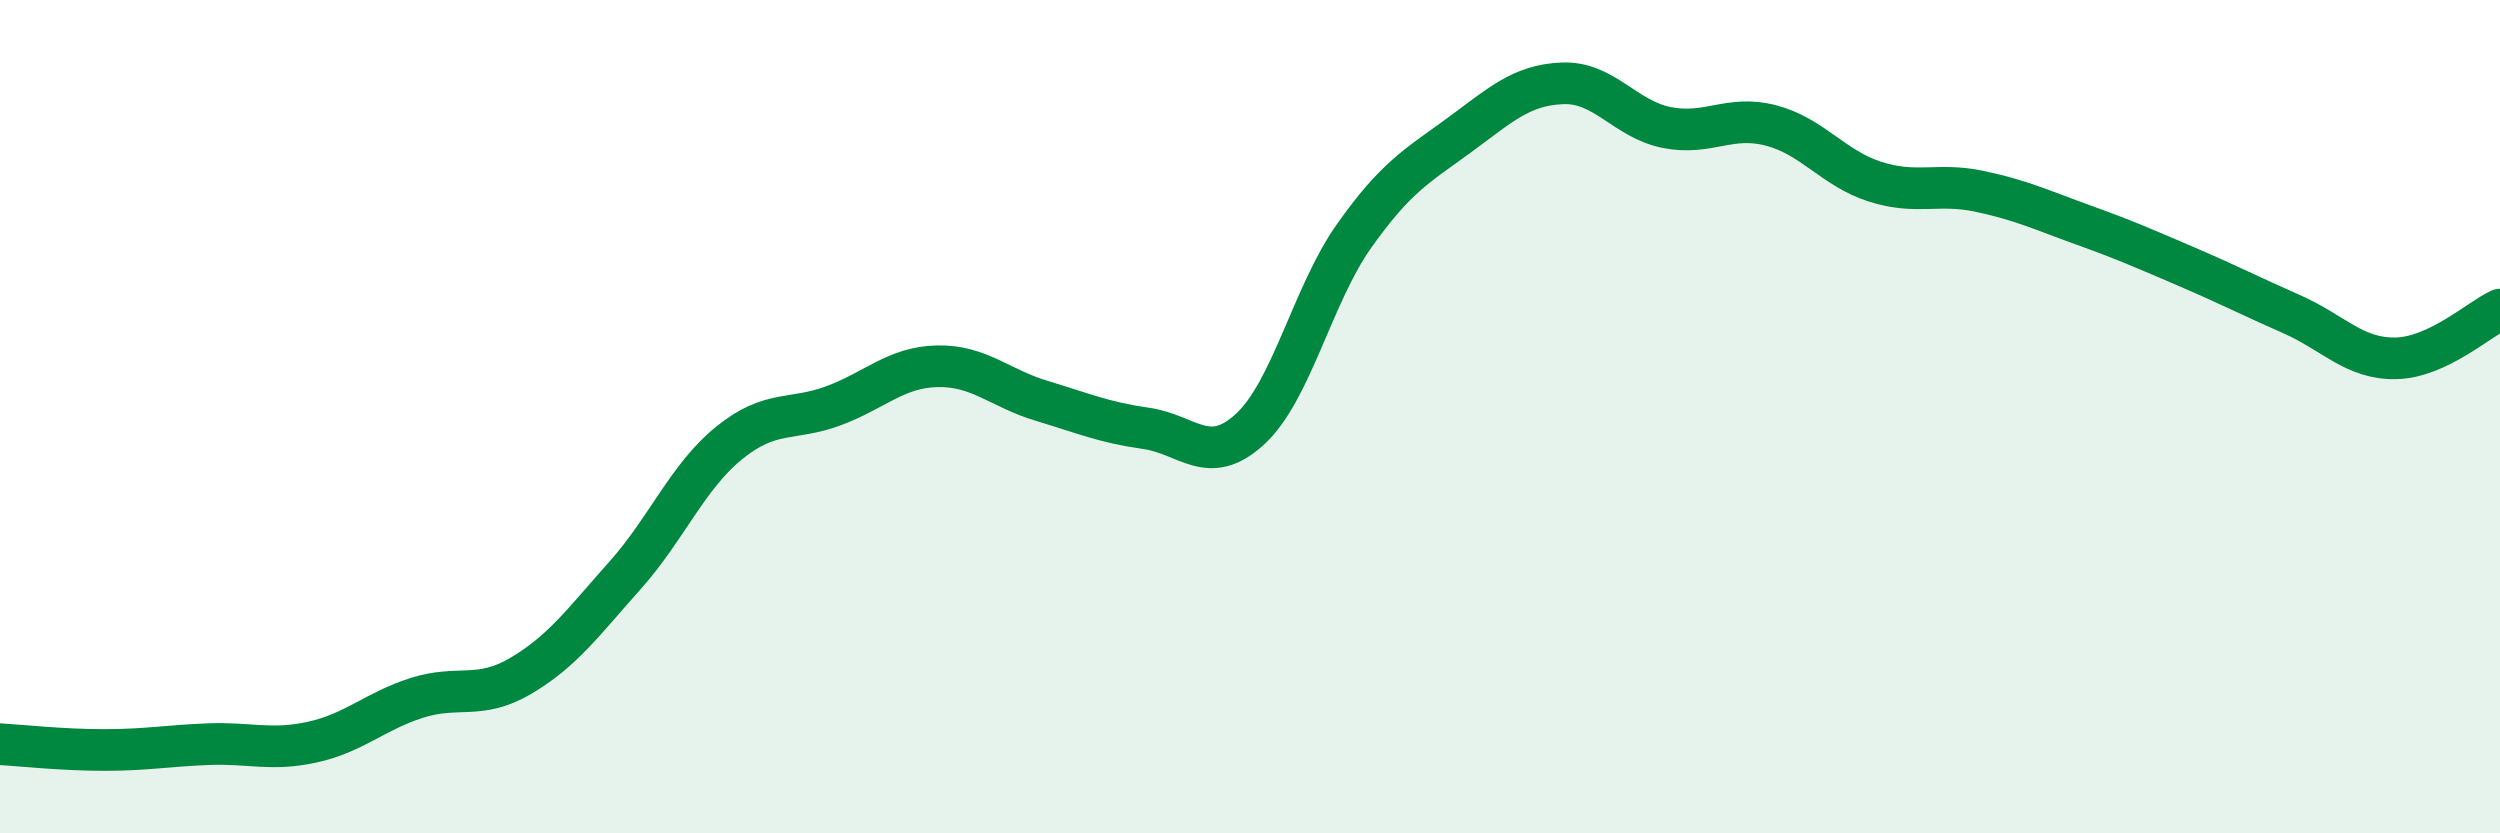 
    <svg width="60" height="20" viewBox="0 0 60 20" xmlns="http://www.w3.org/2000/svg">
      <path
        d="M 0,17.86 C 0.5,17.89 1.5,18 2.5,18 C 3.5,18 4,17.9 5,17.86 C 6,17.82 6.5,18.03 7.5,17.81 C 8.5,17.59 9,17.07 10,16.75 C 11,16.43 11.5,16.81 12.5,16.22 C 13.5,15.63 14,14.93 15,13.81 C 16,12.69 16.5,11.44 17.5,10.63 C 18.5,9.82 19,10.11 20,9.74 C 21,9.37 21.5,8.81 22.5,8.79 C 23.5,8.77 24,9.32 25,9.62 C 26,9.92 26.5,10.14 27.5,10.28 C 28.5,10.42 29,11.22 30,10.3 C 31,9.38 31.5,7.07 32.5,5.66 C 33.5,4.25 34,3.99 35,3.26 C 36,2.53 36.5,2.04 37.5,2 C 38.5,1.96 39,2.86 40,3.06 C 41,3.26 41.5,2.75 42.5,3.01 C 43.5,3.27 44,4.04 45,4.36 C 46,4.68 46.5,4.38 47.5,4.59 C 48.5,4.8 49,5.04 50,5.4 C 51,5.76 51.5,5.98 52.5,6.41 C 53.5,6.84 54,7.1 55,7.54 C 56,7.98 56.5,8.62 57.5,8.6 C 58.5,8.58 59.5,7.66 60,7.43L60 20L0 20Z"
        fill="#008740"
        opacity="0.1"
        stroke-linecap="round"
        stroke-linejoin="round"
      />
      <path
        d="M 0,17.86 C 0.5,17.89 1.5,18 2.5,18 C 3.5,18 4,17.9 5,17.86 C 6,17.82 6.5,18.03 7.5,17.81 C 8.5,17.59 9,17.07 10,16.75 C 11,16.43 11.5,16.81 12.5,16.22 C 13.5,15.63 14,14.93 15,13.81 C 16,12.69 16.5,11.44 17.5,10.63 C 18.5,9.82 19,10.11 20,9.74 C 21,9.37 21.5,8.81 22.5,8.79 C 23.5,8.77 24,9.32 25,9.62 C 26,9.92 26.5,10.14 27.5,10.28 C 28.5,10.42 29,11.22 30,10.3 C 31,9.38 31.5,7.07 32.5,5.66 C 33.5,4.25 34,3.99 35,3.26 C 36,2.53 36.5,2.04 37.5,2 C 38.5,1.96 39,2.86 40,3.06 C 41,3.26 41.5,2.75 42.5,3.01 C 43.5,3.27 44,4.04 45,4.36 C 46,4.68 46.5,4.38 47.5,4.59 C 48.5,4.8 49,5.04 50,5.4 C 51,5.76 51.5,5.98 52.5,6.41 C 53.5,6.84 54,7.1 55,7.54 C 56,7.98 56.5,8.62 57.5,8.6 C 58.5,8.58 59.5,7.66 60,7.43"
        stroke="#008740"
        stroke-width="1"
        fill="none"
        stroke-linecap="round"
        stroke-linejoin="round"
      />
    </svg>
  